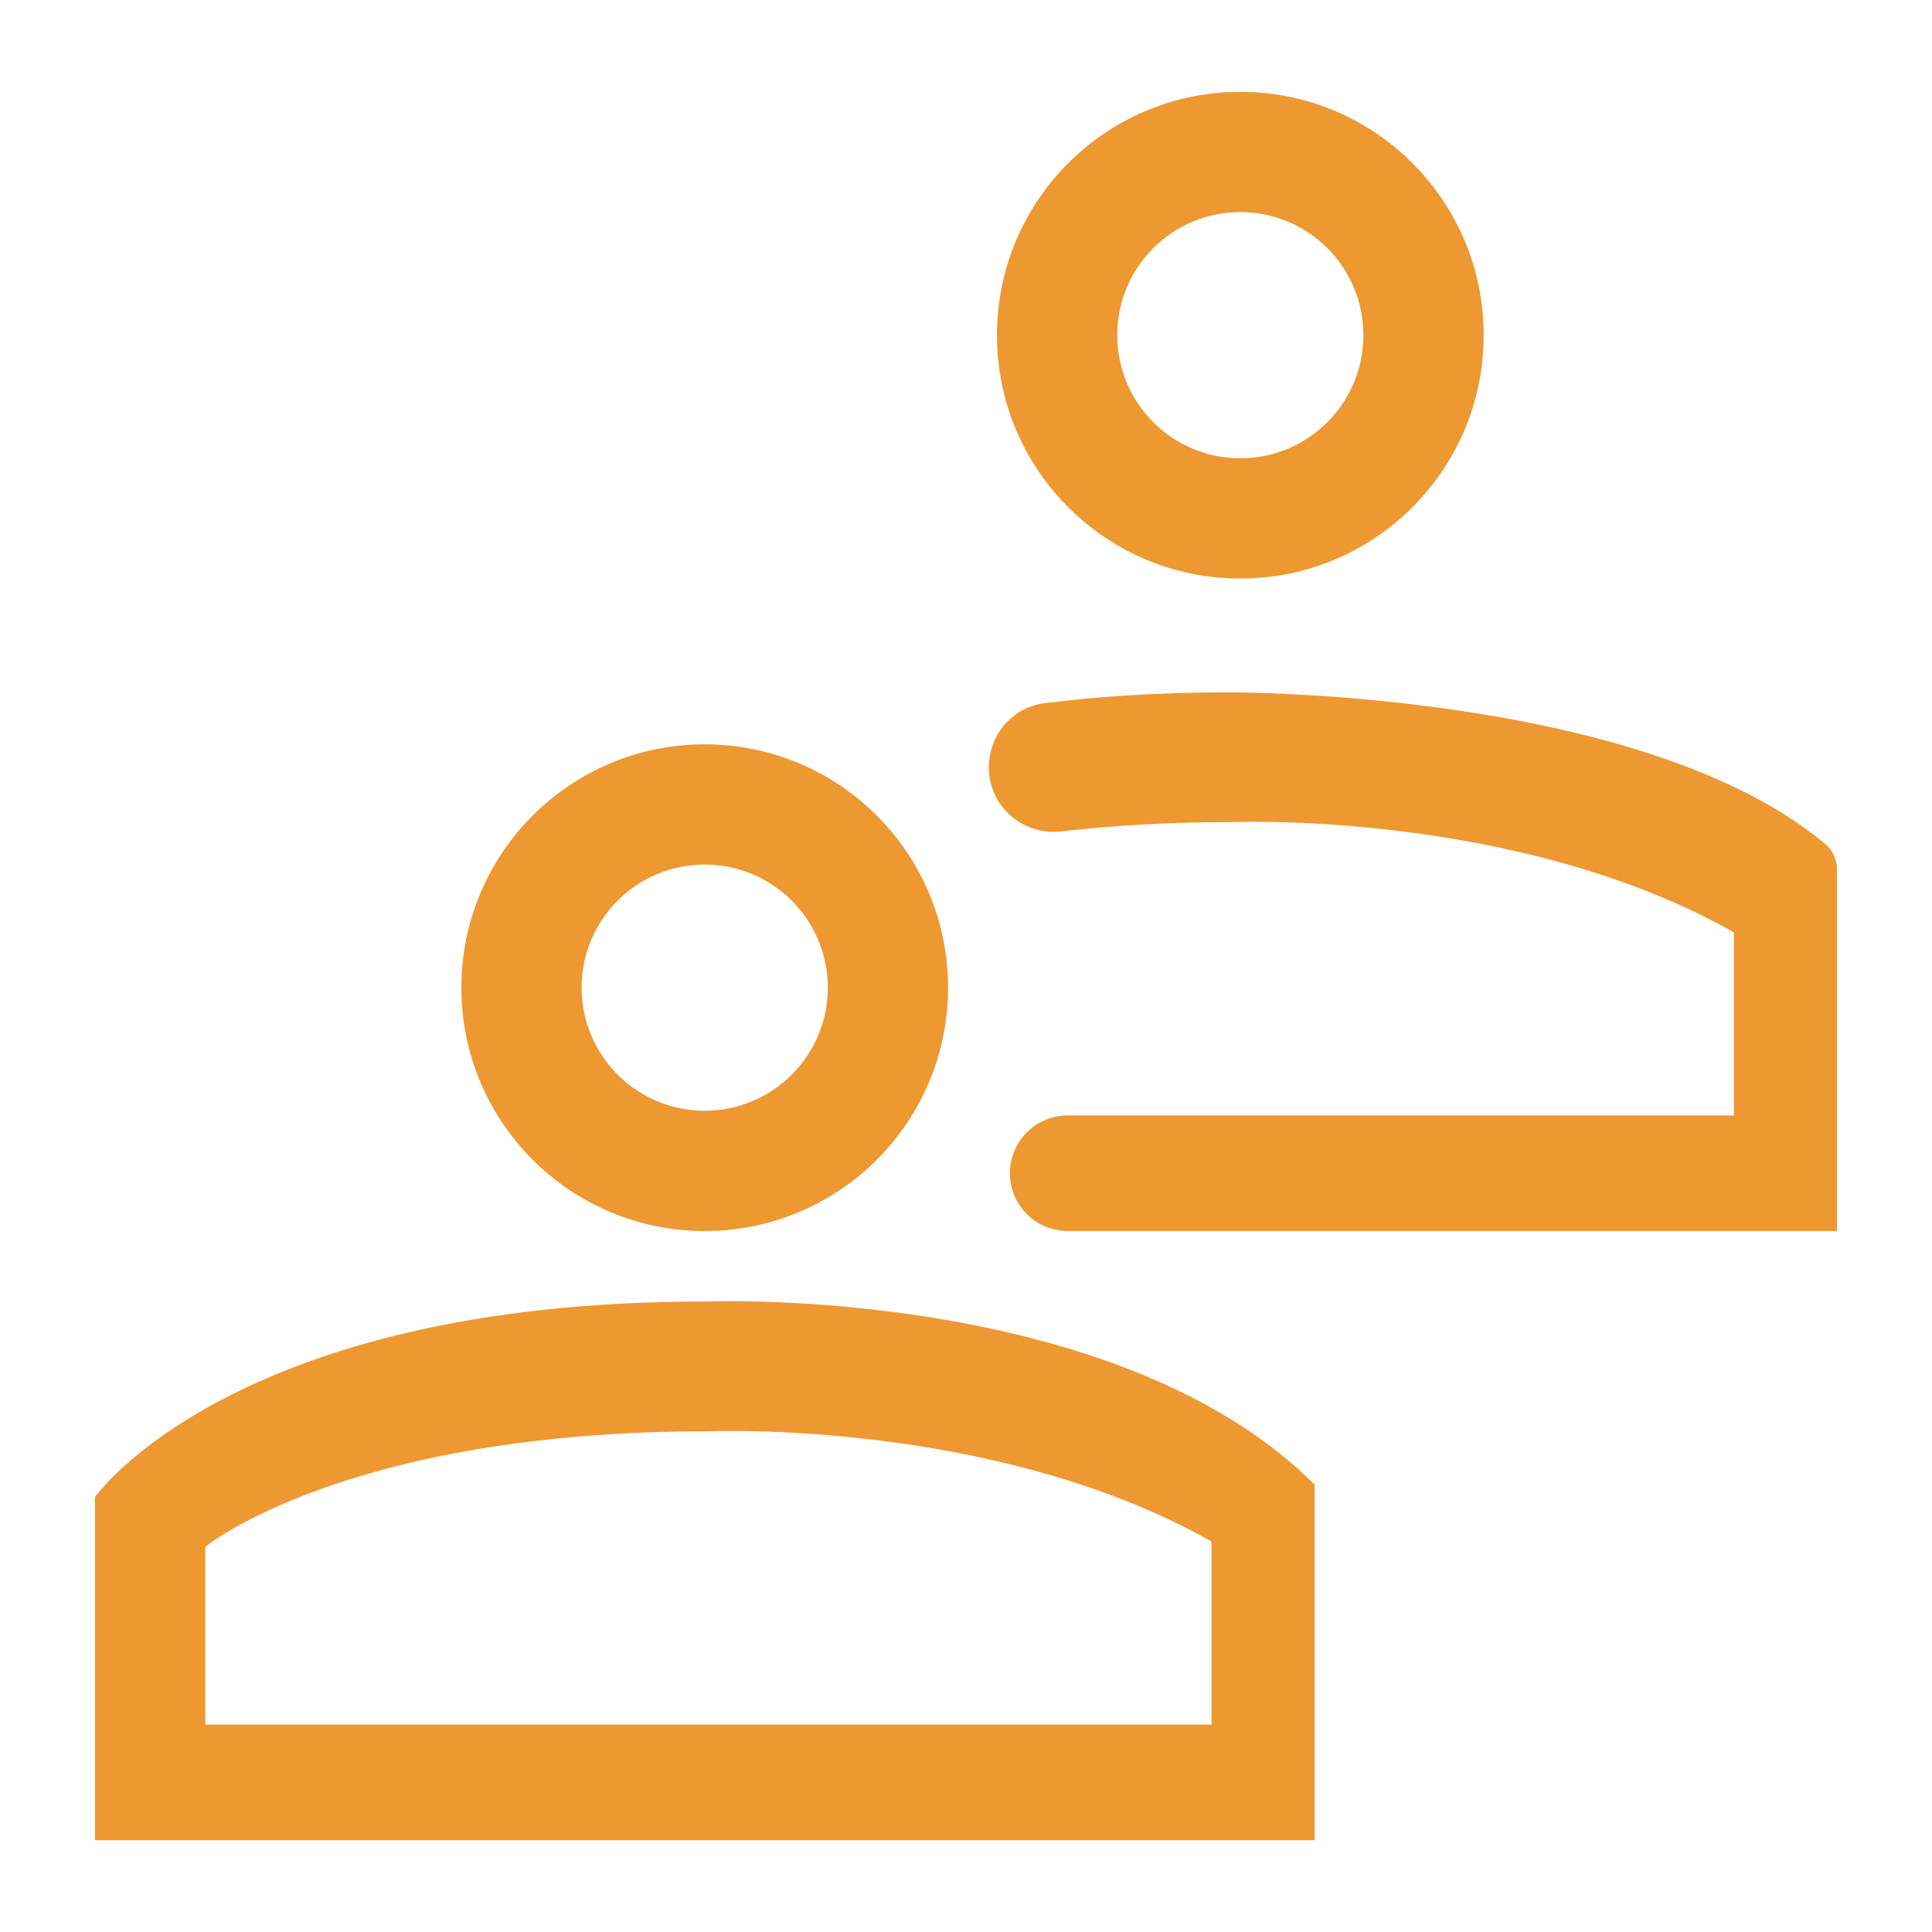 <?xml version="1.0" encoding="UTF-8"?>
<svg id="Layer_1" xmlns="http://www.w3.org/2000/svg" version="1.1" viewBox="0 0 100 100">
  <!-- Generator: Adobe Illustrator 29.5.1, SVG Export Plug-In . SVG Version: 2.1.0 Build 141)  -->
  <defs>
    <style>
      .st0 {
        fill: #ee9832;
      }
    </style>
  </defs>
  <path class="st0" d="M64.199,29.946c6.957,0,12.596-5.64,12.596-12.596s-5.64-12.596-12.596-12.596-12.596,5.64-12.596,12.596,5.64,12.596,12.596,12.596ZM64.199,10.978c3.519,0,6.371,2.853,6.371,6.371s-2.852,6.371-6.371,6.371-6.371-2.852-6.371-6.371,2.853-6.371,6.371-6.371Z"/>
  <path class="st0" d="M36.481,67.365c-24.477,0-31.563,10.122-31.563,10.122v17.76h63.126v-18.404c-10.352-10.352-31.563-9.478-31.563-9.478ZM62.707,79.787v9.478H10.624v-9.202s7.269-5.981,26.041-5.981c0,0,14.815-.644,26.042,5.705Z"/>
  <path class="st0" d="M94.486,43.693c-9.529-8-30.967-7.857-30.967-7.857-3.491,0-6.629.206-9.442.559-1.813.228-3.085,1.894-2.872,3.709.216,1.847,1.888,3.141,3.735,2.928,2.589-.298,5.503-.479,8.764-.479,0,0,14.815-.644,26.042,5.705v9.478h-34.482c-1.652,0-2.991,1.339-2.991,2.991s1.339,2.991,2.991,2.991h39.819v-18.702c0-.506-.208-.997-.595-1.323Z"/>
  <path class="st0" d="M36.476,63.718c6.957,0,12.596-5.64,12.596-12.596s-5.64-12.596-12.596-12.596-12.596,5.64-12.596,12.596,5.64,12.596,12.596,12.596ZM36.476,44.75c3.519,0,6.371,2.853,6.371,6.371s-2.853,6.371-6.371,6.371-6.371-2.852-6.371-6.371,2.852-6.371,6.371-6.371Z"/>
</svg>